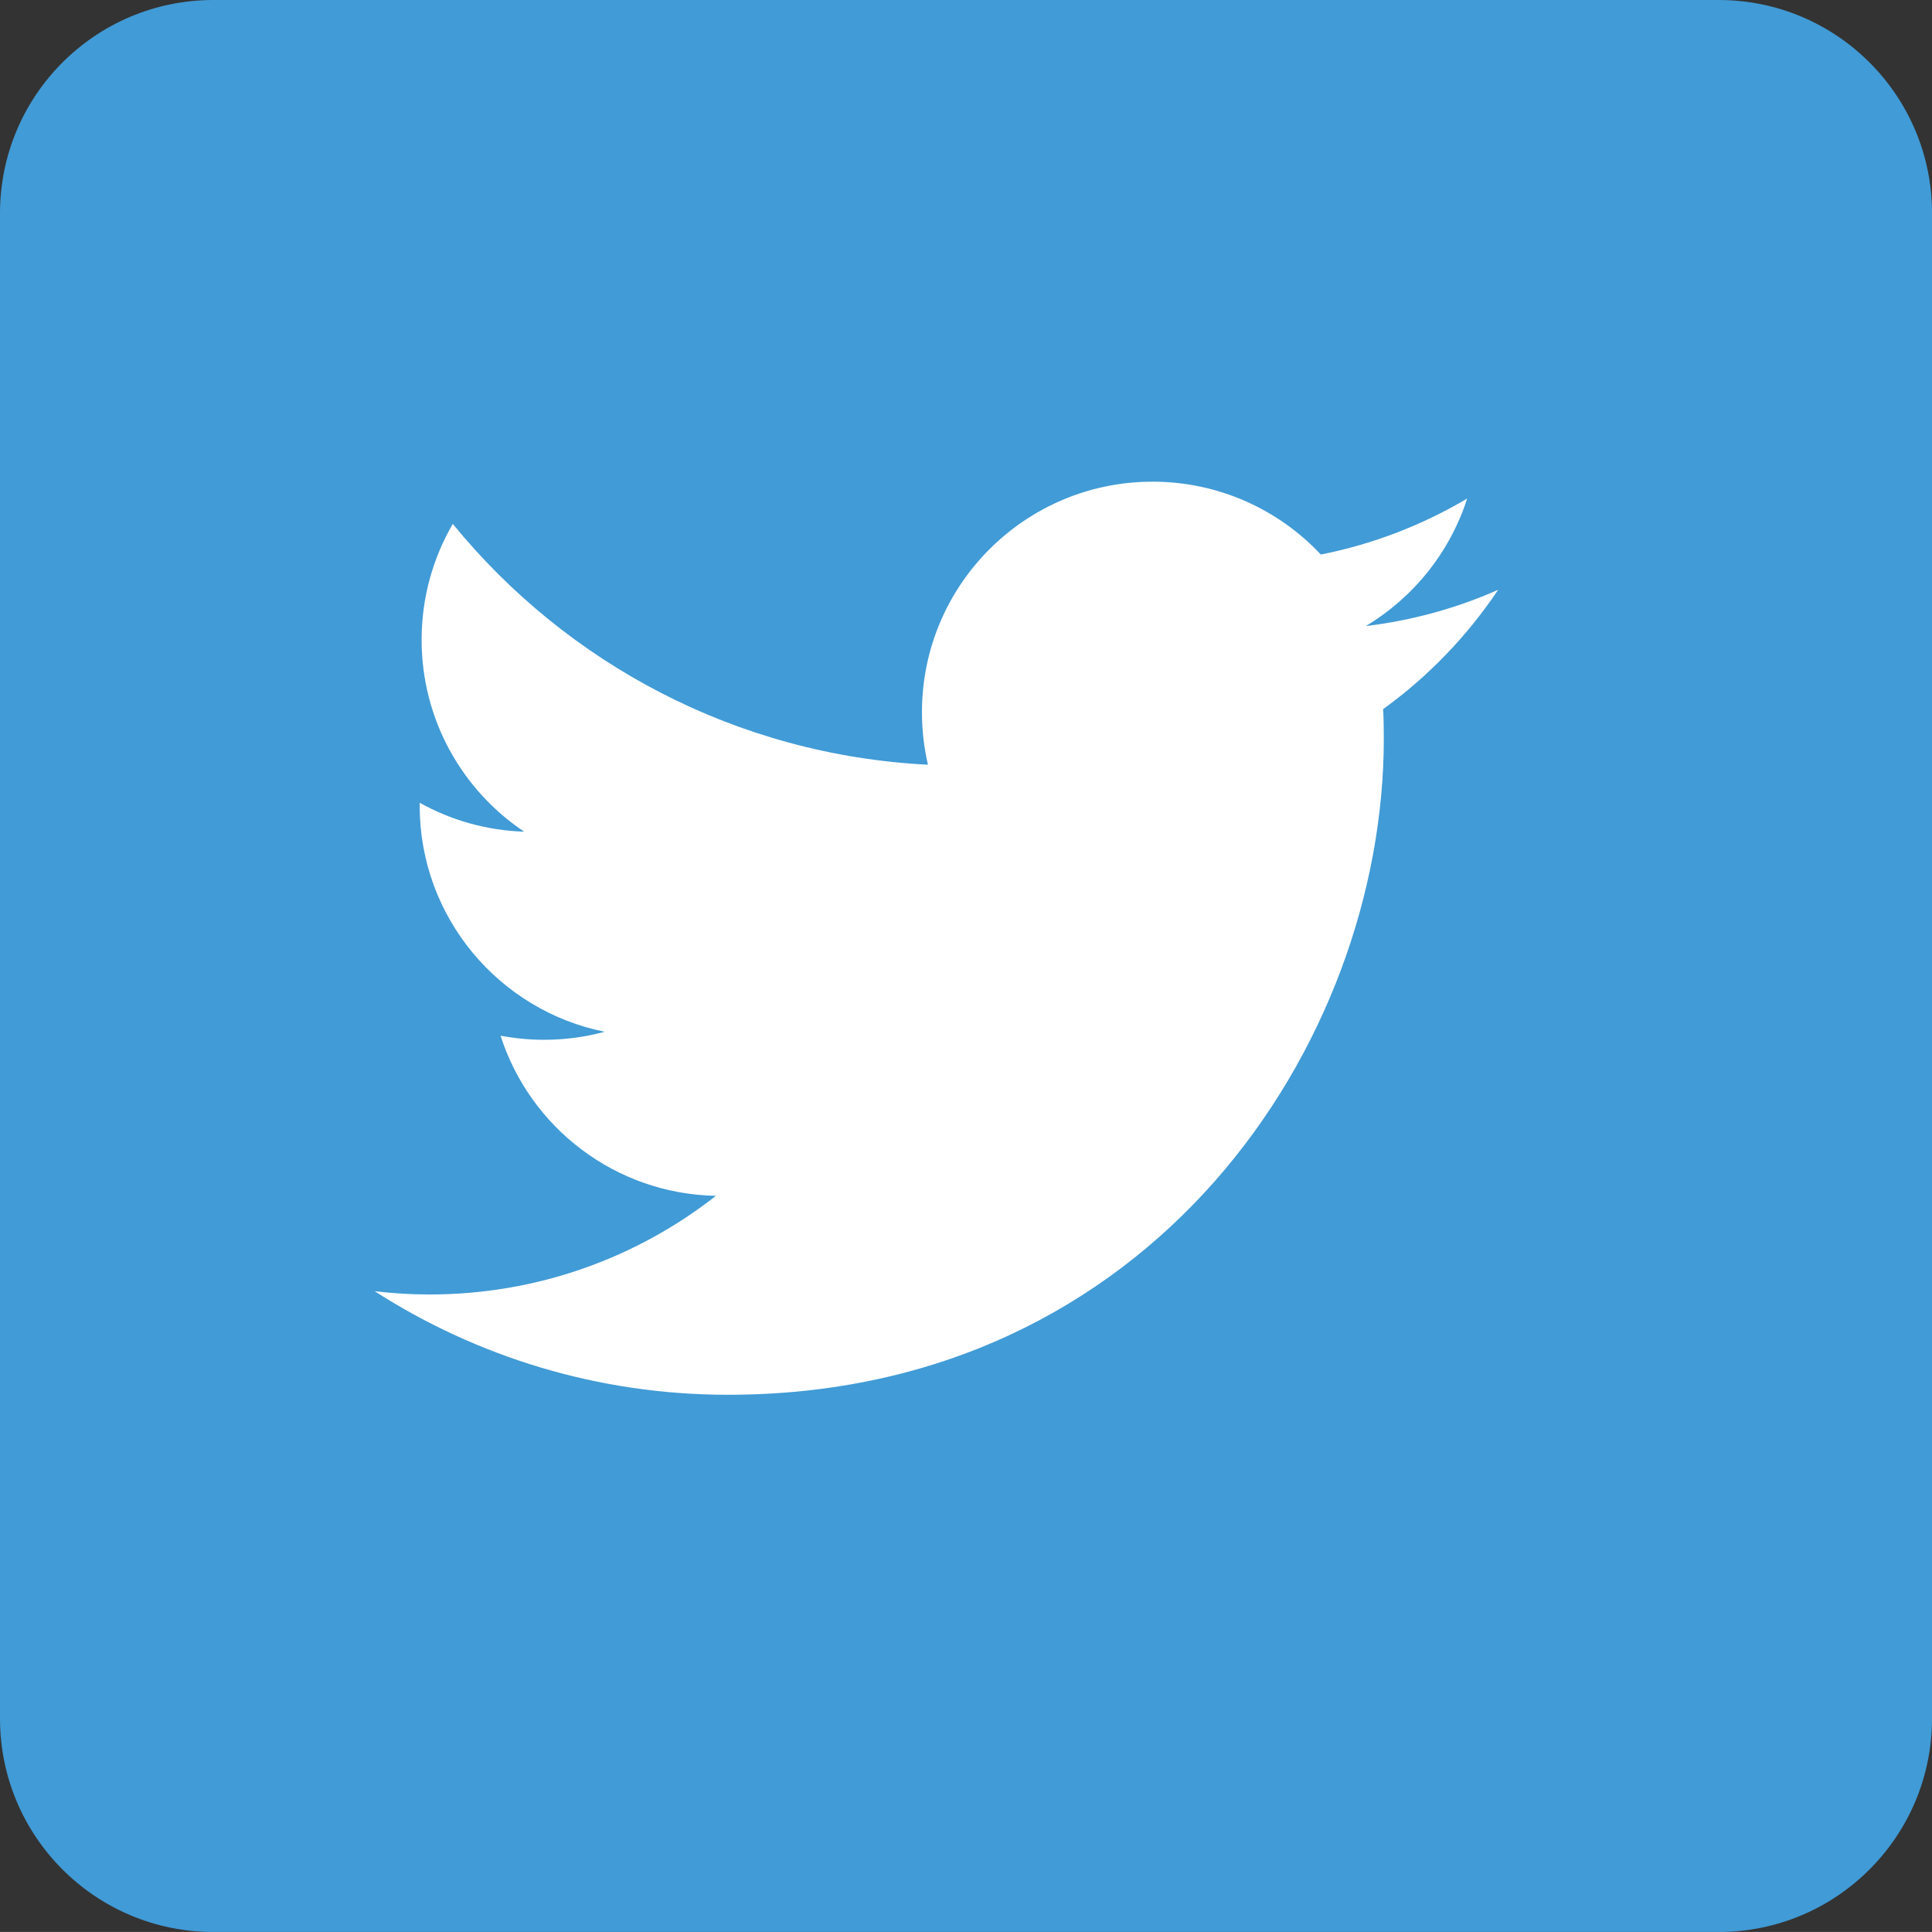 <?xml version="1.0" encoding="utf-8"?>
<!-- Generator: Adobe Illustrator 17.0.0, SVG Export Plug-In . SVG Version: 6.00 Build 0)  -->
<!DOCTYPE svg PUBLIC "-//W3C//DTD SVG 1.1//EN" "http://www.w3.org/Graphics/SVG/1.1/DTD/svg11.dtd">
<svg version="1.1" id="Layer_1" xmlns="http://www.w3.org/2000/svg" xmlns:xlink="http://www.w3.org/1999/xlink" x="0px" y="0px"
	 width="51.024px" height="51.023px" viewBox="0 0 51.024 51.023" enable-background="new 0 0 51.024 51.023" xml:space="preserve">
<rect x="0" y="0" width="51.024" height="51.023" fill="#333333" stroke="none"/>
<path fill="#419BD6" d="M51.024,45.388c0,3.112-2.523,5.636-5.636,5.636H5.636C2.522,51.023,0,48.5,0,45.388V5.634
	C0,2.521,2.522,0,5.636,0h39.753c3.112,0,5.636,2.521,5.636,5.634V45.388z"/>
<path fill="#FFFFFF" d="M19.225,36.836c11.2,0,17.321-9.276,17.321-17.322c0-0.262-0.002-0.526-0.018-0.786
	c1.189-0.858,2.223-1.932,3.038-3.151c-1.091,0.483-2.265,0.81-3.495,0.957c1.257-0.753,2.221-1.947,2.676-3.366
	c-1.177,0.695-2.479,1.204-3.864,1.477c-1.112-1.185-2.694-1.924-4.444-1.924c-3.363,0-6.09,2.727-6.09,6.086
	c0,0.48,0.054,0.944,0.158,1.389c-5.059-0.255-9.545-2.678-12.549-6.36c-0.522,0.899-0.823,1.945-0.823,3.06
	c0,2.114,1.075,3.977,2.709,5.069c-0.999-0.033-1.937-0.305-2.757-0.763c-0.003,0.025-0.003,0.05-0.003,0.077
	c0,2.951,2.101,5.411,4.886,5.97c-0.513,0.139-1.051,0.212-1.606,0.212c-0.393,0-0.773-0.039-1.144-0.108
	c0.775,2.419,3.023,4.178,5.688,4.229c-2.085,1.633-4.709,2.605-7.562,2.605c-0.49,0-0.977-0.029-1.451-0.086
	C12.588,35.828,15.786,36.836,19.225,36.836"/>
</svg>
